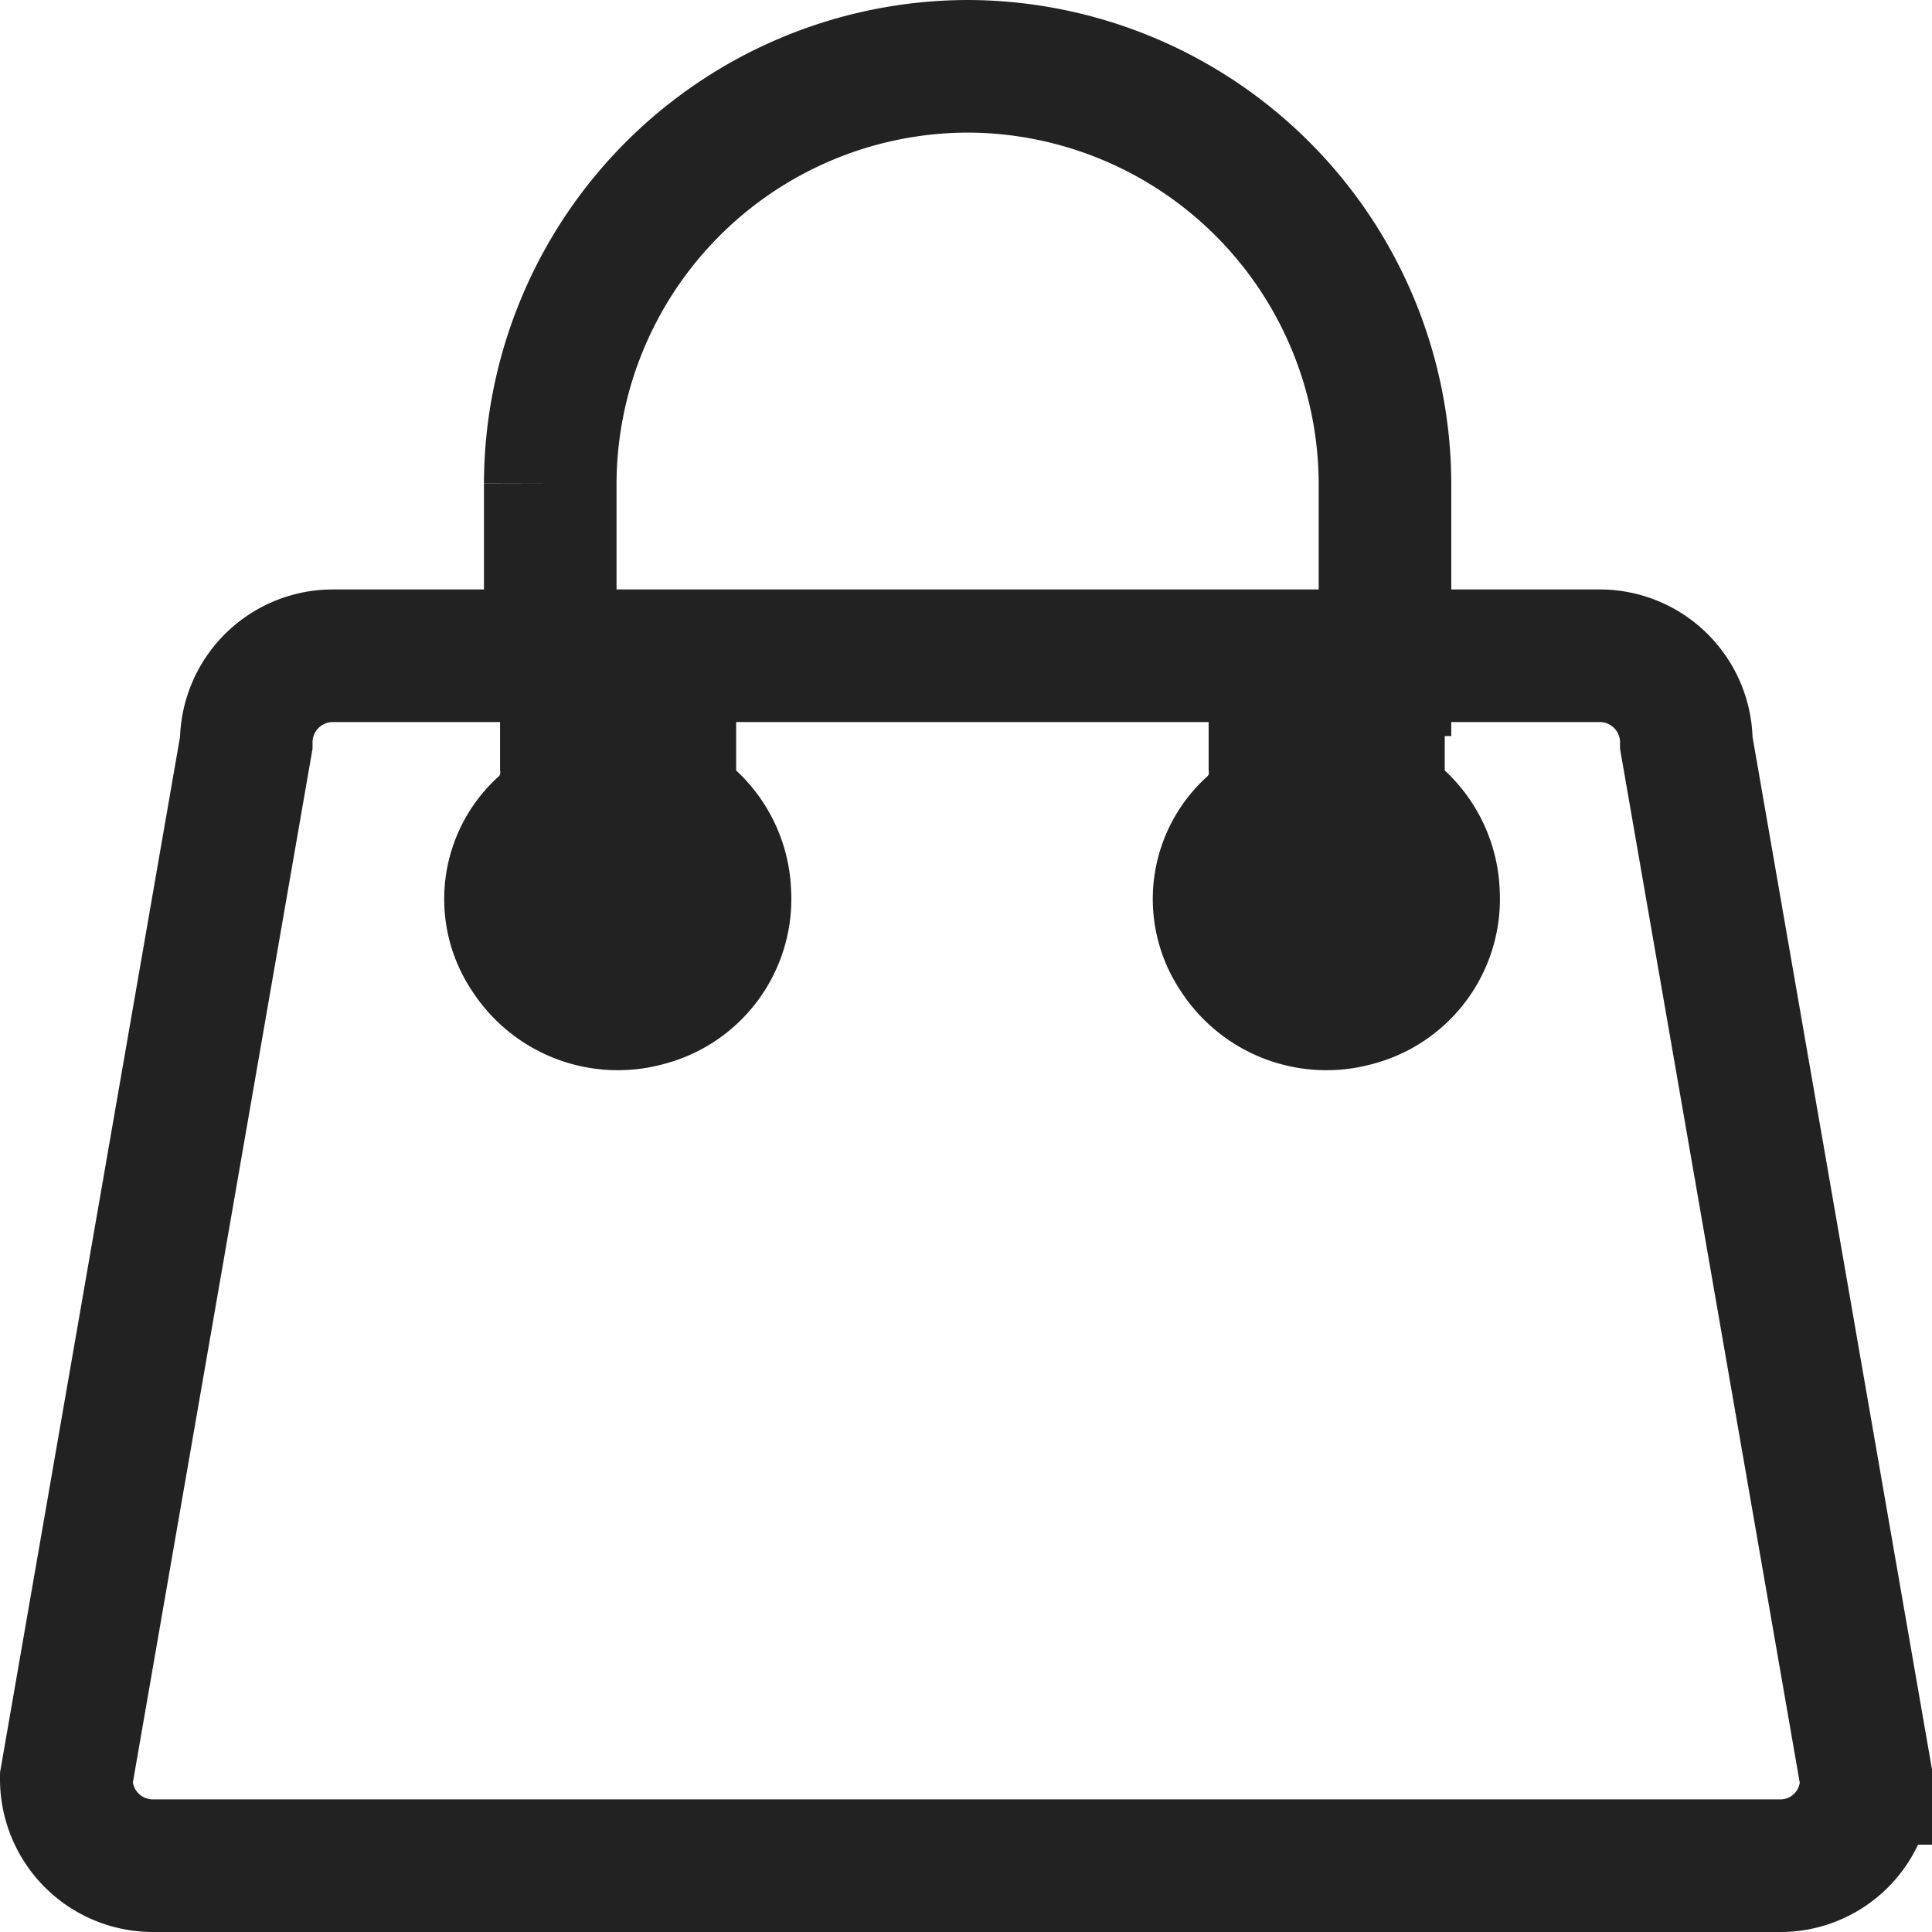 <svg xmlns="http://www.w3.org/2000/svg" width="20.4" height="20.4" viewBox="0 0 20.4 20.4">
  <g id="oxxo-shop" transform="translate(273.8 -368.2)">
    <path id="Path_3357" data-name="Path 3357" d="M-254.981,400.477h-17.205a.915.915,0,0,1-.914-.922l1.9-10.932a.915.915,0,0,1,.914-.922h13.378a.915.915,0,0,1,.914.922l1.9,10.932A.908.908,0,0,1-254.981,400.477Z" transform="translate(0 -12.577)" fill="none" stroke="#222" stroke-miterlimit="10" stroke-width="1.4"/>
    <path id="Path_3358" data-name="Path 3358" d="M-257.9,374.844v-1.537a4.418,4.418,0,0,1,4.407-4.407h0a4.418,4.418,0,0,1,4.407,4.407v2.665" transform="translate(-10.09)" fill="none" stroke="#222" stroke-miterlimit="10" stroke-width="1.4"/>
    <g id="Group_4164" data-name="Group 4164" transform="translate(-268.407 375.444)">
      <path id="Path_3359" data-name="Path 3359" d="M-235.537,388.3v1.093a.258.258,0,0,0,.137.239,1.115,1.115,0,0,1,.444.854,1.1,1.1,0,0,1-.82,1.127,1.133,1.133,0,0,1-1.264-.478,1.045,1.045,0,0,1,.171-1.367.75.75,0,0,0,.239-.615v-.82" transform="translate(244.699 -388.3)" fill="#222" stroke="#222" stroke-miterlimit="10" stroke-width="1.4"/>
      <path id="Path_3360" data-name="Path 3360" d="M-257.437,388.3v1.093a.258.258,0,0,0,.137.239,1.115,1.115,0,0,1,.444.854,1.1,1.1,0,0,1-.82,1.127,1.133,1.133,0,0,1-1.264-.478,1.045,1.045,0,0,1,.171-1.367.75.75,0,0,0,.239-.615v-.82" transform="translate(259.117 -388.3)" fill="#222" stroke="#222" stroke-miterlimit="10" stroke-width="1.4"/>
    </g>
  </g>
</svg>
